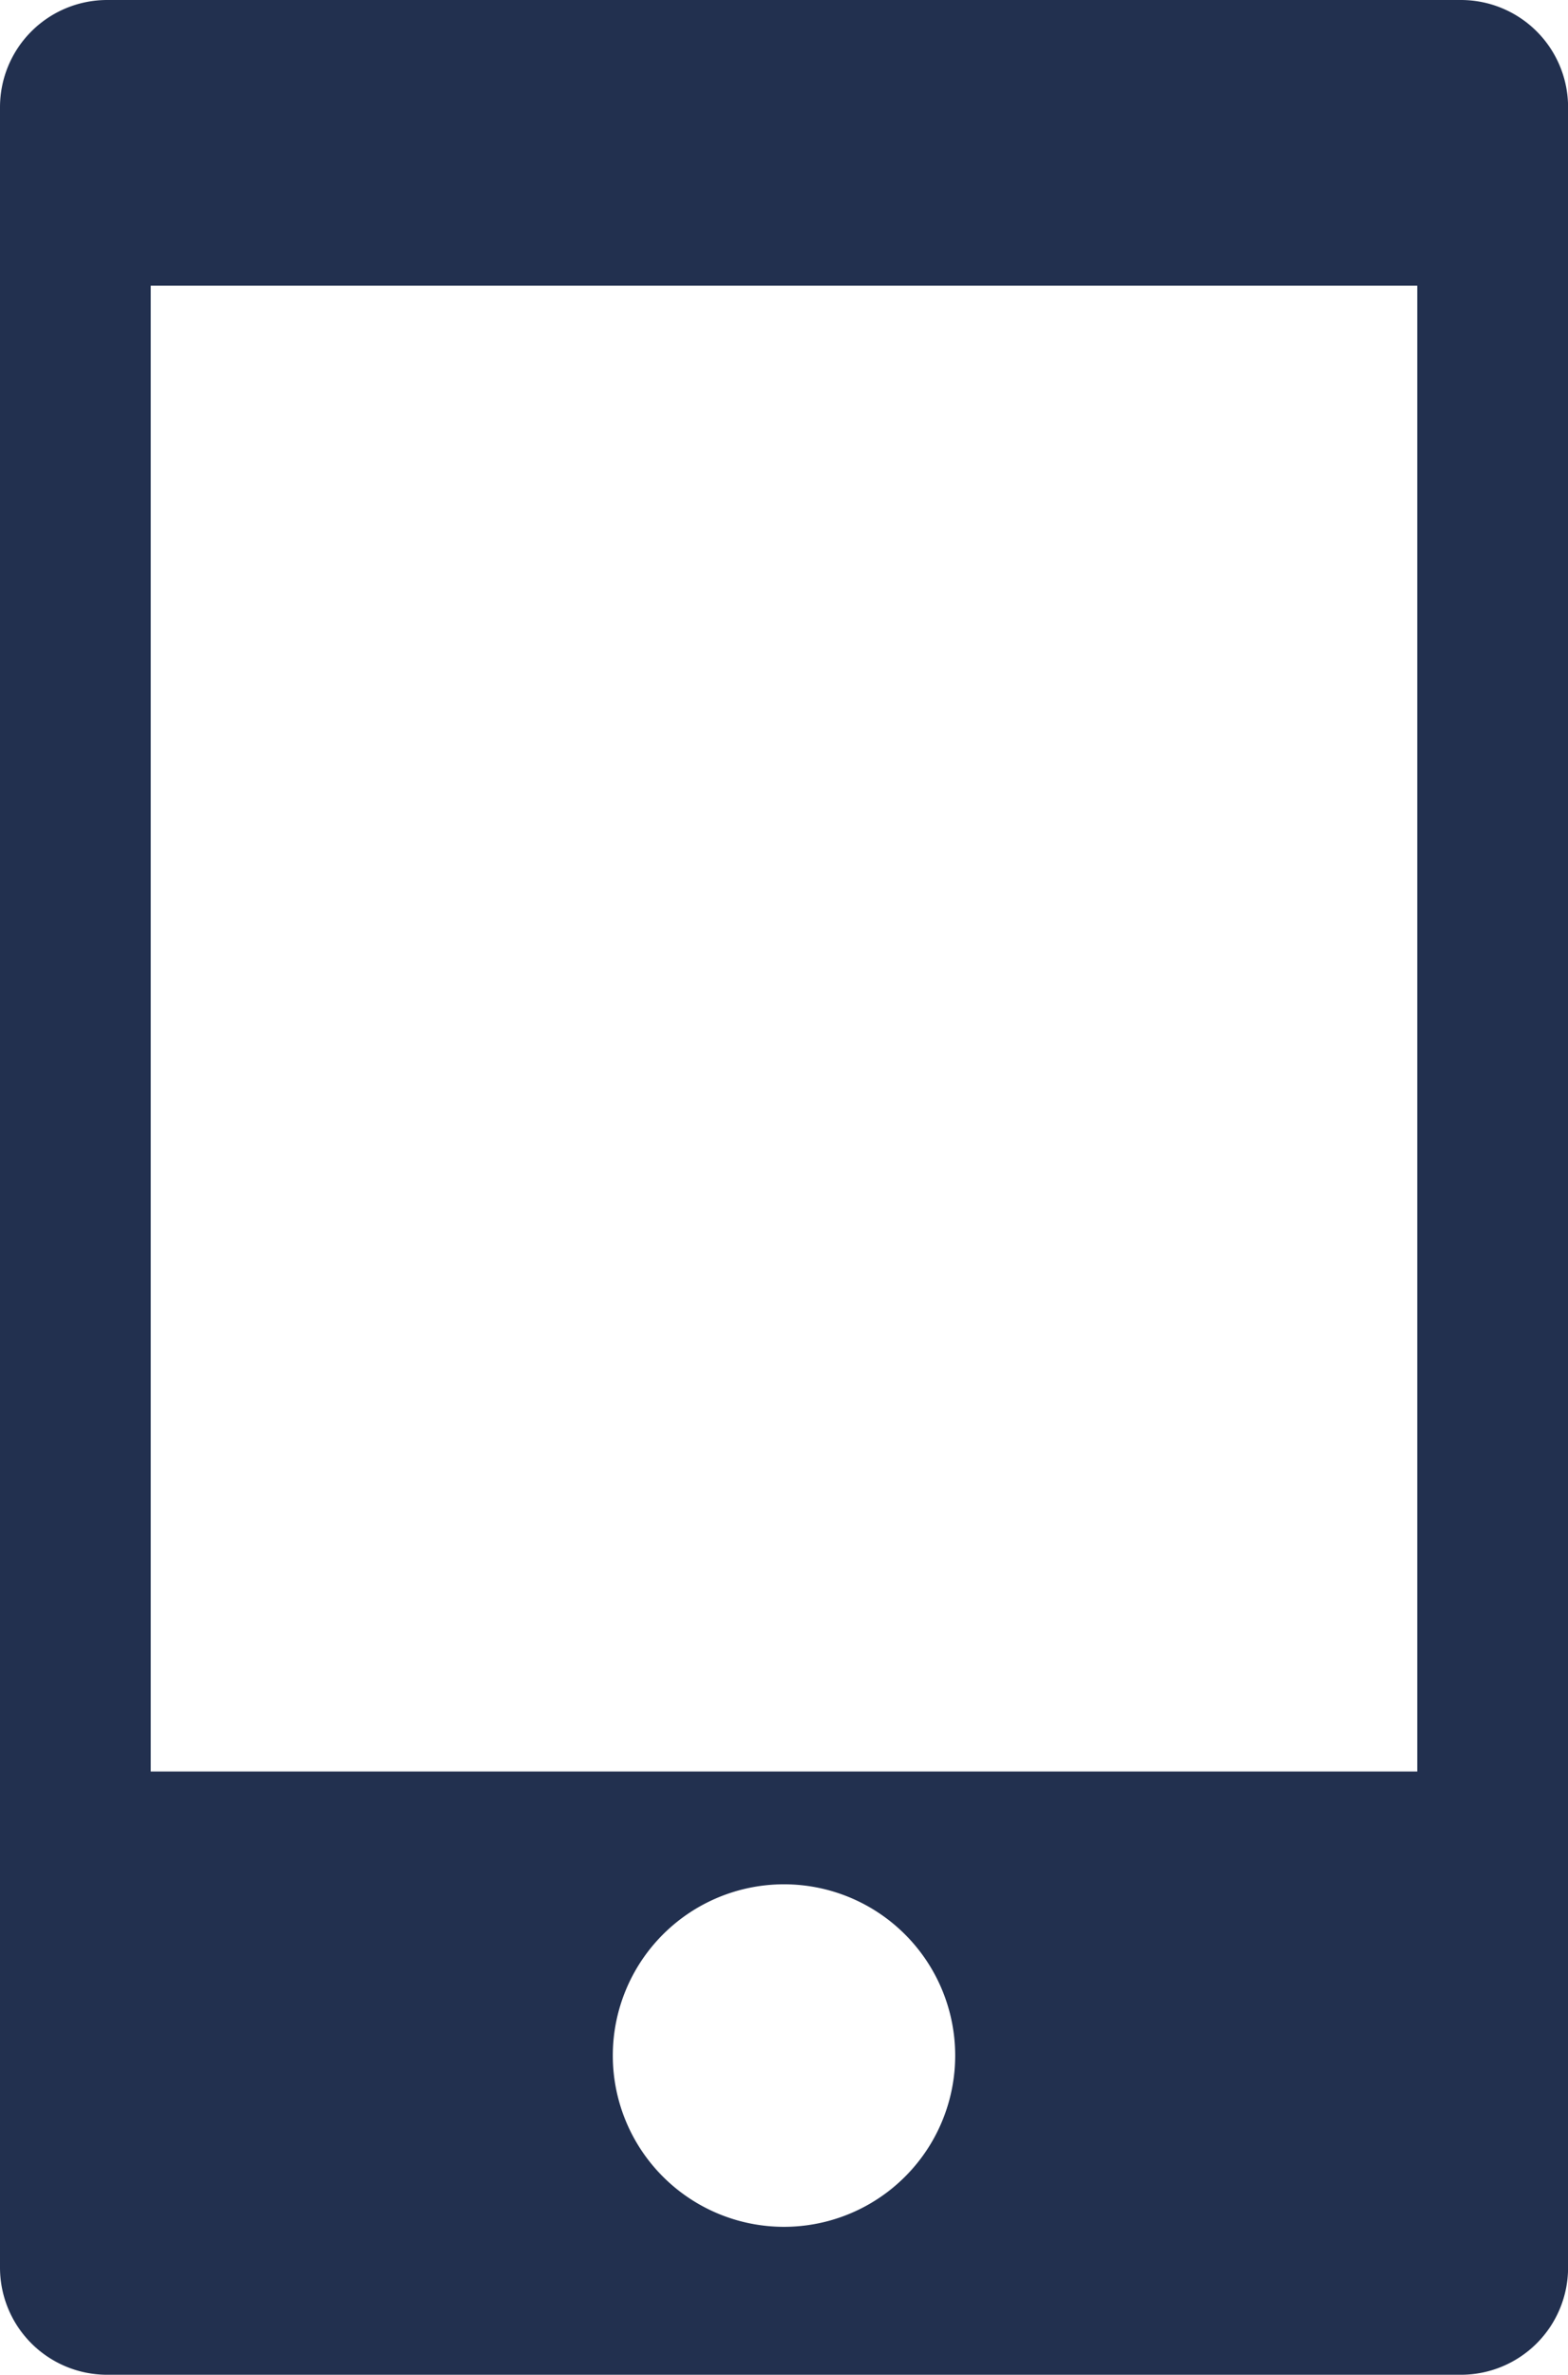 <svg xmlns="http://www.w3.org/2000/svg" width="19.638" height="29.729" viewBox="0 0 19.638 29.729">
  <g id="無料のスマートフォンのアイコン素材" transform="translate(-86.888)">
    <path id="Path_15290" data-name="Path 15290" d="M105.185,0H88.23a1.342,1.342,0,0,0-1.342,1.342V28.387a1.342,1.342,0,0,0,1.342,1.342h16.955a1.342,1.342,0,0,0,1.342-1.342V1.342A1.342,1.342,0,0,0,105.185,0ZM96.707,27.877a2.144,2.144,0,1,1,2.144-2.144A2.144,2.144,0,0,1,96.707,27.877Zm7.931-5.7H88.776V3.576h15.862Z" fill="#22304f"/>
  </g>
</svg>

